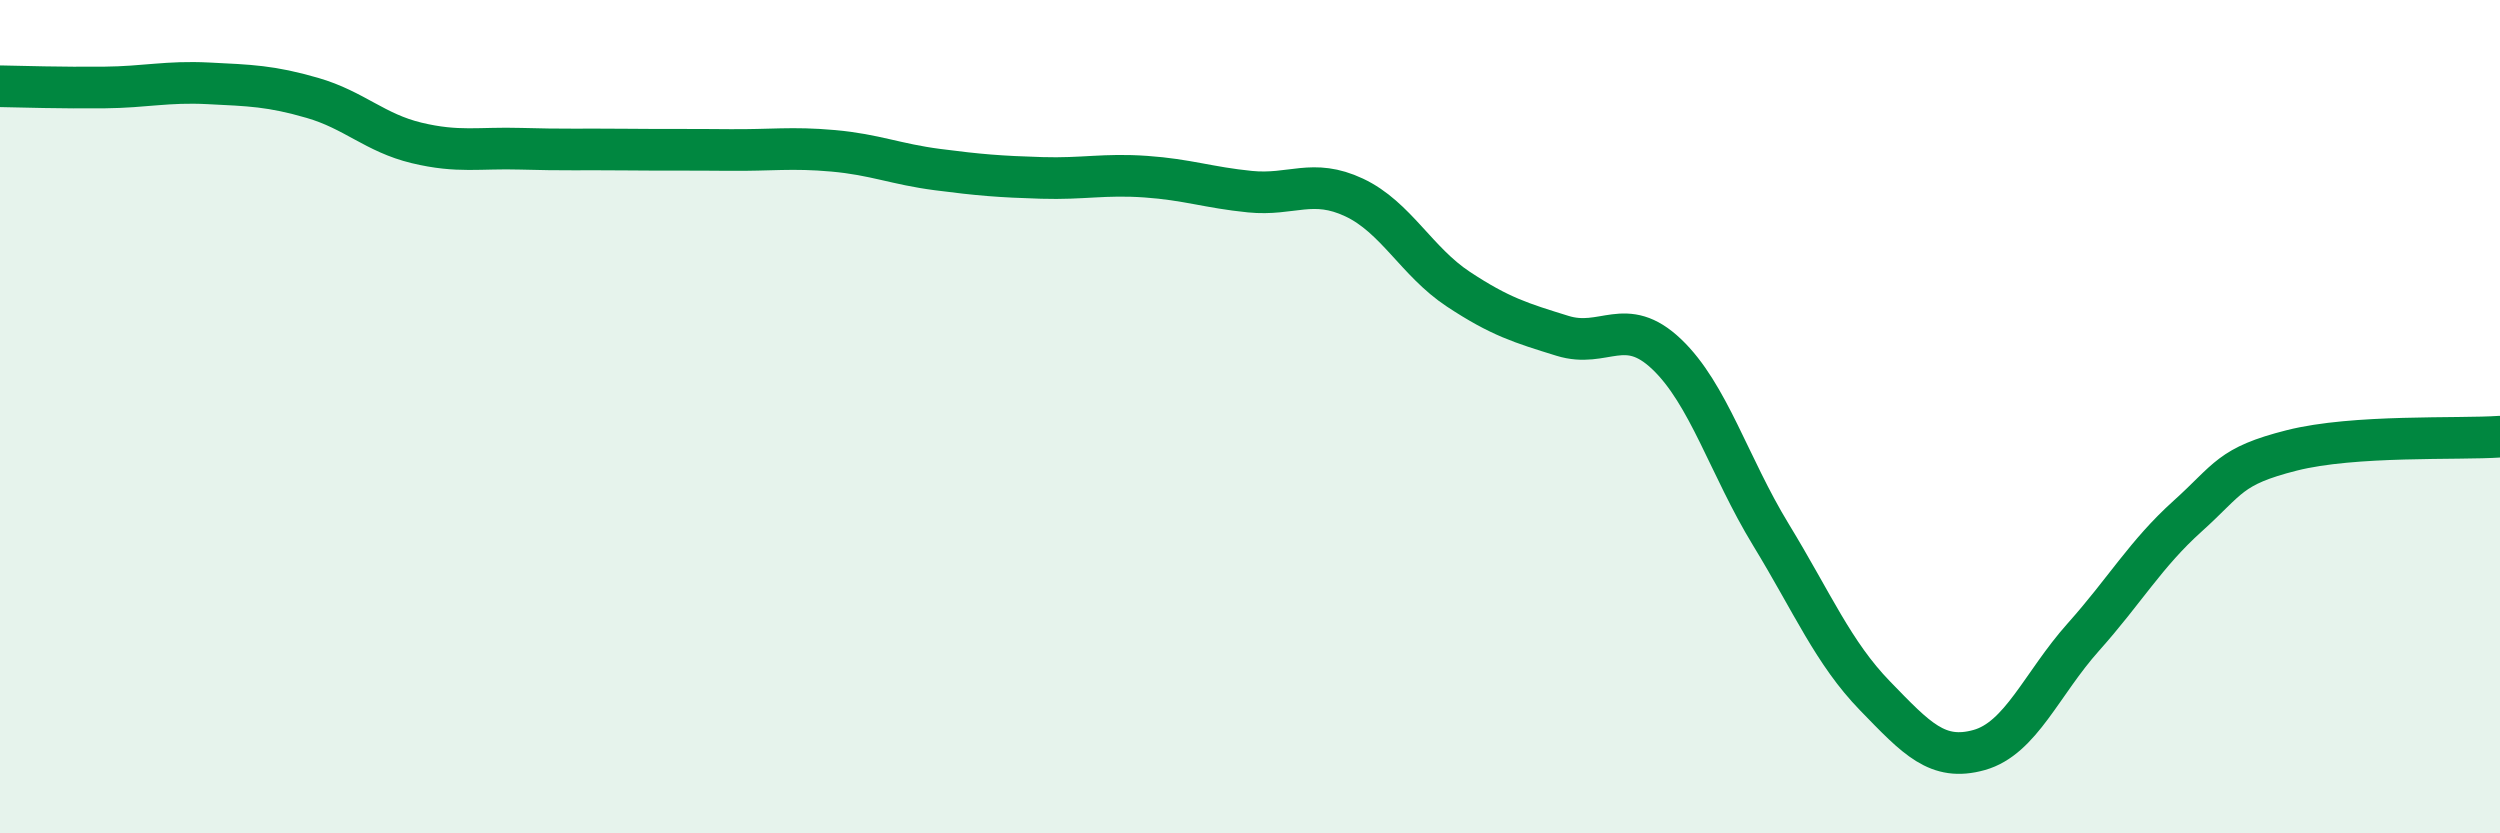 
    <svg width="60" height="20" viewBox="0 0 60 20" xmlns="http://www.w3.org/2000/svg">
      <path
        d="M 0,2.07 C 0.5,2.08 1.5,2.11 2.5,2.1 C 3.5,2.09 4,1.95 5,2 C 6,2.05 6.5,2.06 7.5,2.35 C 8.5,2.64 9,3.19 10,3.43 C 11,3.67 11.5,3.54 12.5,3.57 C 13.5,3.6 14,3.58 15,3.59 C 16,3.6 16.5,3.59 17.5,3.6 C 18.5,3.61 19,3.53 20,3.62 C 21,3.71 21.5,3.94 22.5,4.07 C 23.5,4.2 24,4.24 25,4.27 C 26,4.3 26.5,4.17 27.5,4.24 C 28.5,4.31 29,4.5 30,4.6 C 31,4.7 31.5,4.27 32.5,4.74 C 33.5,5.21 34,6.28 35,6.94 C 36,7.6 36.5,7.75 37.5,8.06 C 38.5,8.37 39,7.55 40,8.5 C 41,9.45 41.5,11.19 42.5,12.83 C 43.5,14.47 44,15.67 45,16.7 C 46,17.73 46.5,18.28 47.5,18 C 48.5,17.72 49,16.41 50,15.29 C 51,14.17 51.5,13.29 52.5,12.39 C 53.5,11.49 53.5,11.19 55,10.81 C 56.5,10.43 59,10.55 60,10.48L60 20L0 20Z"
        fill="#008740"
        opacity="0.1"
        stroke-linecap="round"
        stroke-linejoin="round"
      />
      <path
        d="M 0,2.07 C 0.5,2.08 1.5,2.11 2.5,2.1 C 3.5,2.09 4,1.95 5,2 C 6,2.05 6.5,2.06 7.5,2.35 C 8.5,2.64 9,3.19 10,3.43 C 11,3.67 11.5,3.54 12.5,3.57 C 13.5,3.6 14,3.58 15,3.59 C 16,3.6 16.5,3.59 17.5,3.6 C 18.5,3.61 19,3.53 20,3.62 C 21,3.71 21.5,3.94 22.5,4.07 C 23.5,4.2 24,4.24 25,4.27 C 26,4.3 26.5,4.17 27.5,4.24 C 28.5,4.31 29,4.5 30,4.6 C 31,4.7 31.5,4.27 32.5,4.74 C 33.5,5.21 34,6.28 35,6.94 C 36,7.6 36.5,7.75 37.5,8.06 C 38.5,8.37 39,7.55 40,8.5 C 41,9.45 41.5,11.19 42.5,12.83 C 43.5,14.47 44,15.67 45,16.7 C 46,17.73 46.5,18.28 47.5,18 C 48.5,17.72 49,16.41 50,15.29 C 51,14.17 51.5,13.29 52.5,12.39 C 53.5,11.49 53.5,11.19 55,10.81 C 56.5,10.43 59,10.55 60,10.48"
        stroke="#008740"
        stroke-width="1"
        fill="none"
        stroke-linecap="round"
        stroke-linejoin="round"
      />
    </svg>
  